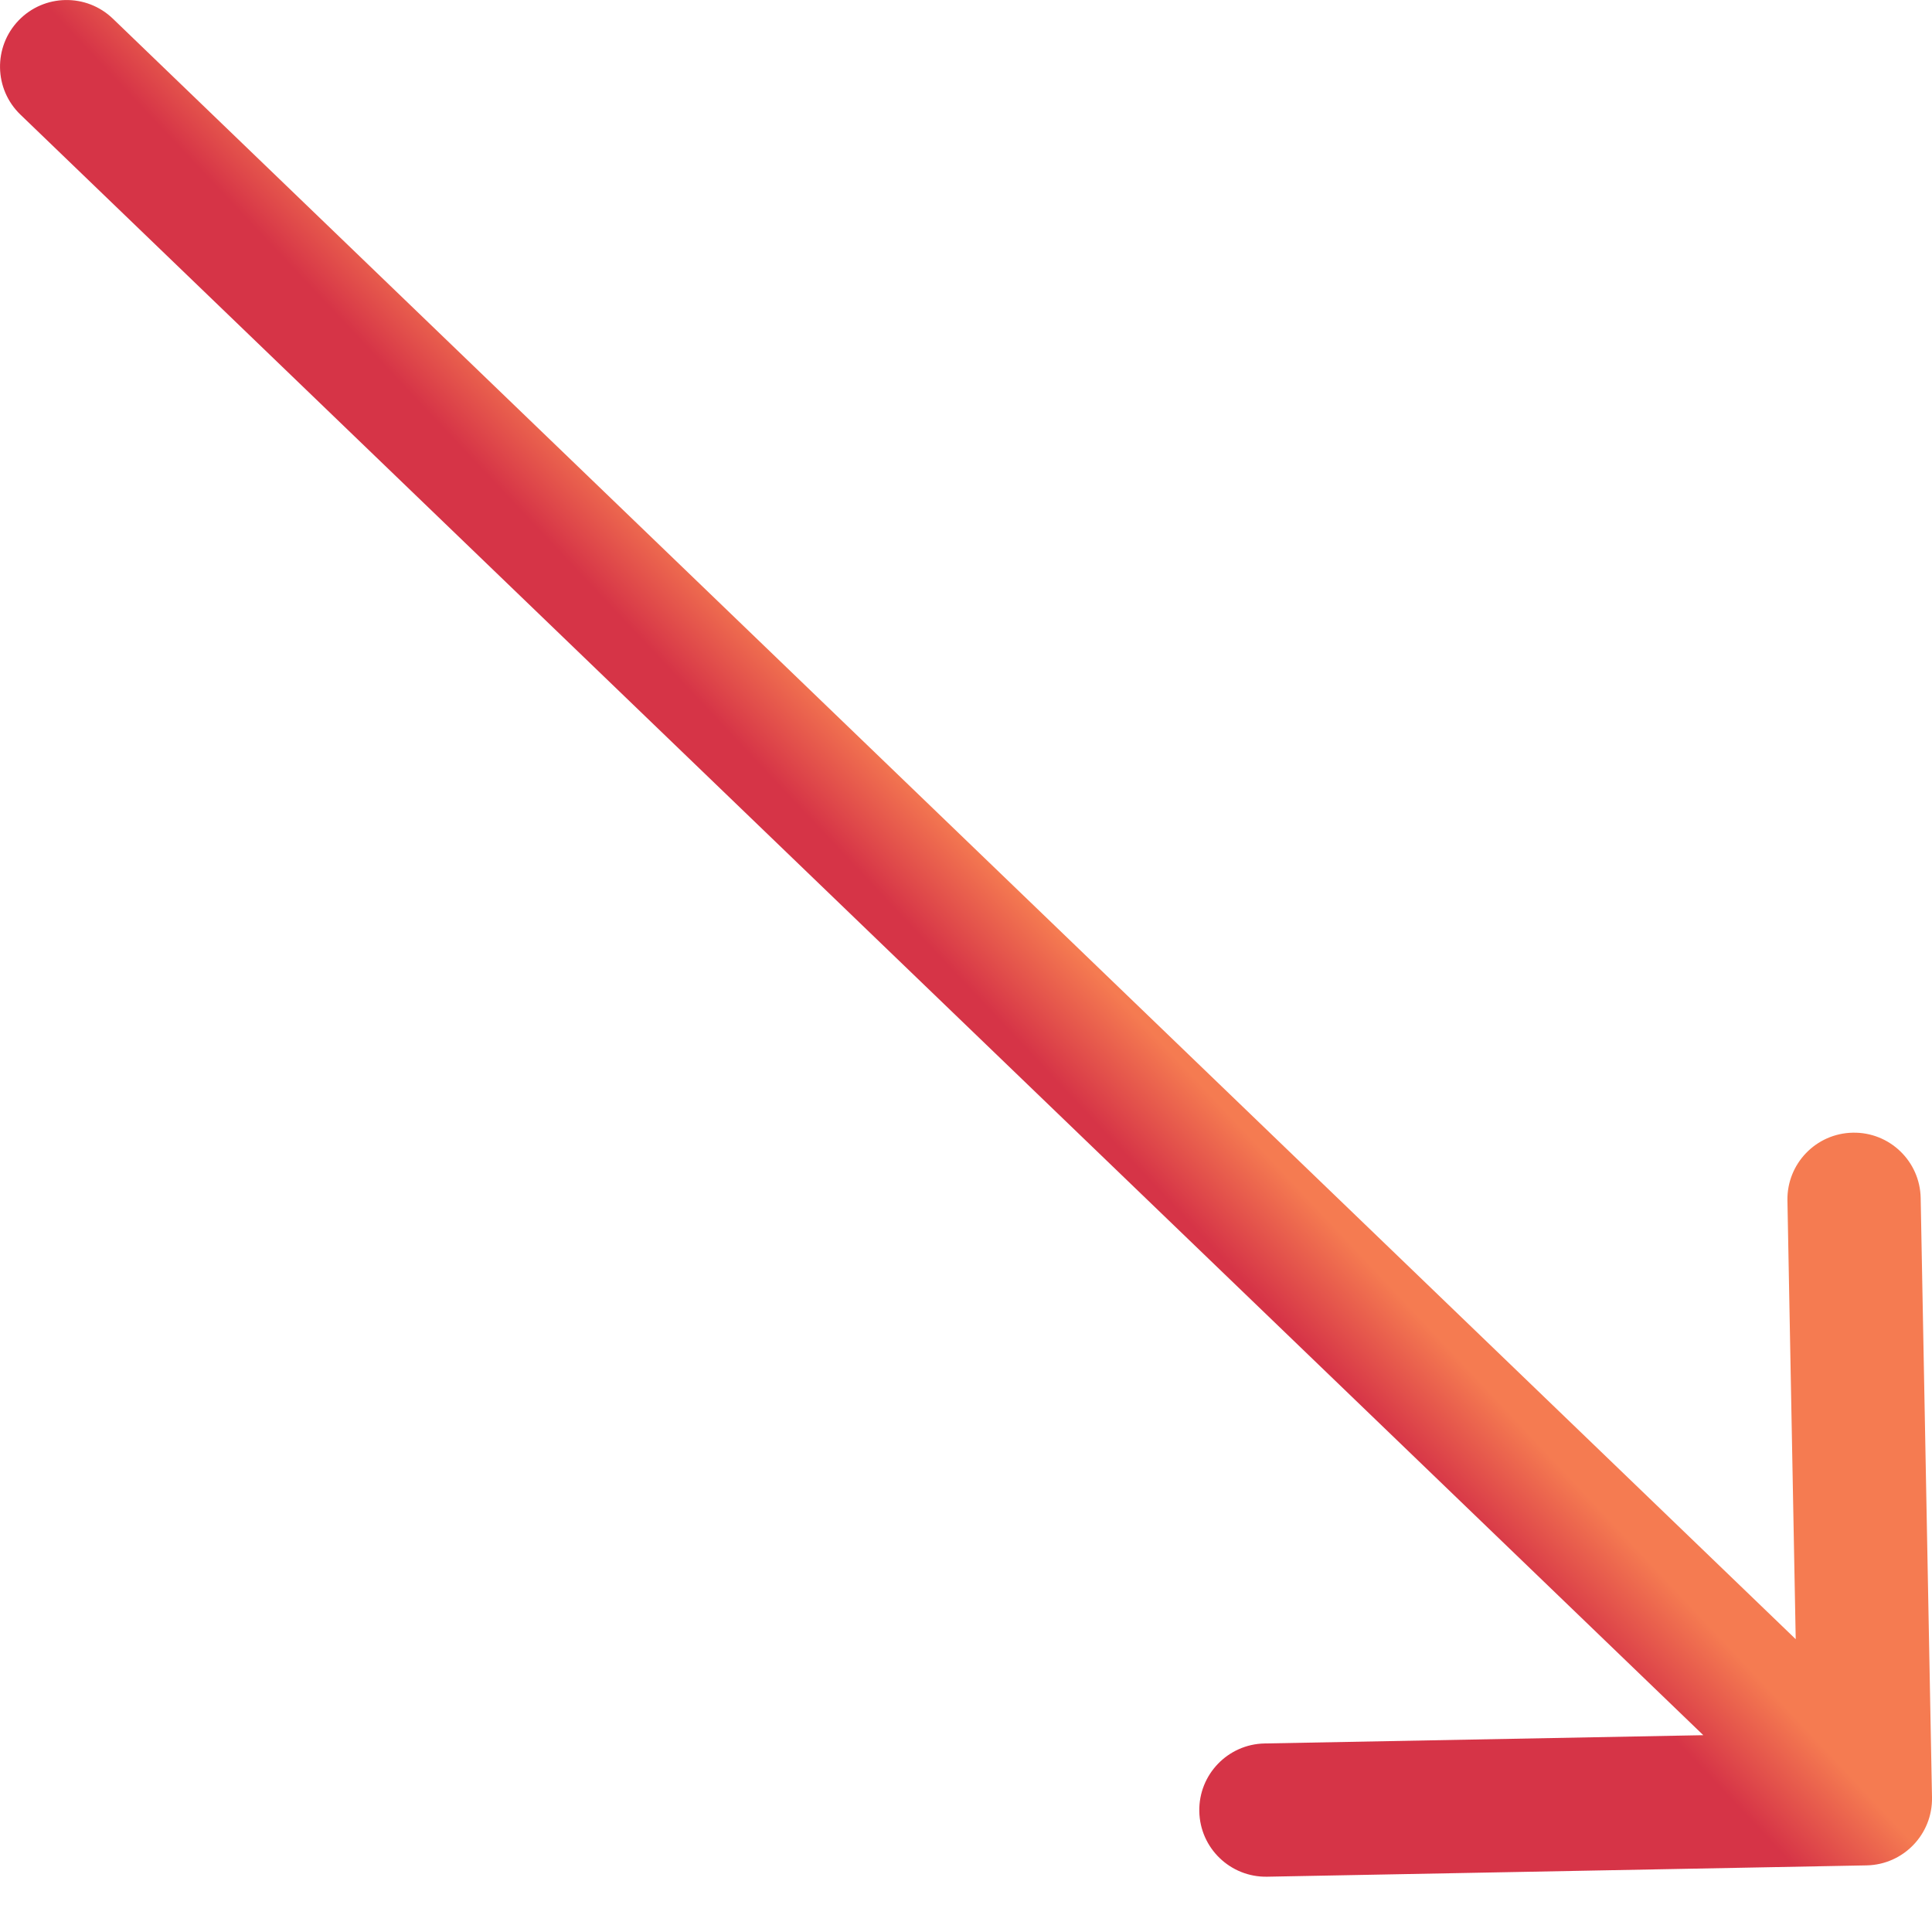 <svg width="29" height="29" viewBox="0 0 29 29" fill="none" xmlns="http://www.w3.org/2000/svg">
<path d="M0.306 1.72C-0.091 1.337 -0.103 0.704 0.28 0.306C0.663 -0.091 1.296 -0.103 1.694 0.28L0.306 1.72ZM29 26.981C29.01 27.533 28.571 27.989 28.019 28L19.02 28.17C18.468 28.18 18.012 27.741 18.002 27.189C17.991 26.637 18.431 26.18 18.983 26.17L26.981 26.019L26.83 18.02C26.82 17.468 27.259 17.012 27.811 17.002C28.363 16.991 28.82 17.43 28.83 17.983L29 26.981ZM1.694 0.28L28.694 26.28L27.306 27.72L0.306 1.72L1.694 0.28Z" fill="url(#paint0_linear_1118_3529)"/>
<defs>
<linearGradient id="paint0_linear_1118_3529" x1="6.387" y1="6.163" x2="7.525" y2="5.094" gradientUnits="userSpaceOnUse">
<stop offset="0.005" stop-color="#D63447"/>
<stop offset="1" stop-color="#F57B51"/>
</linearGradient>
</defs>
</svg>
